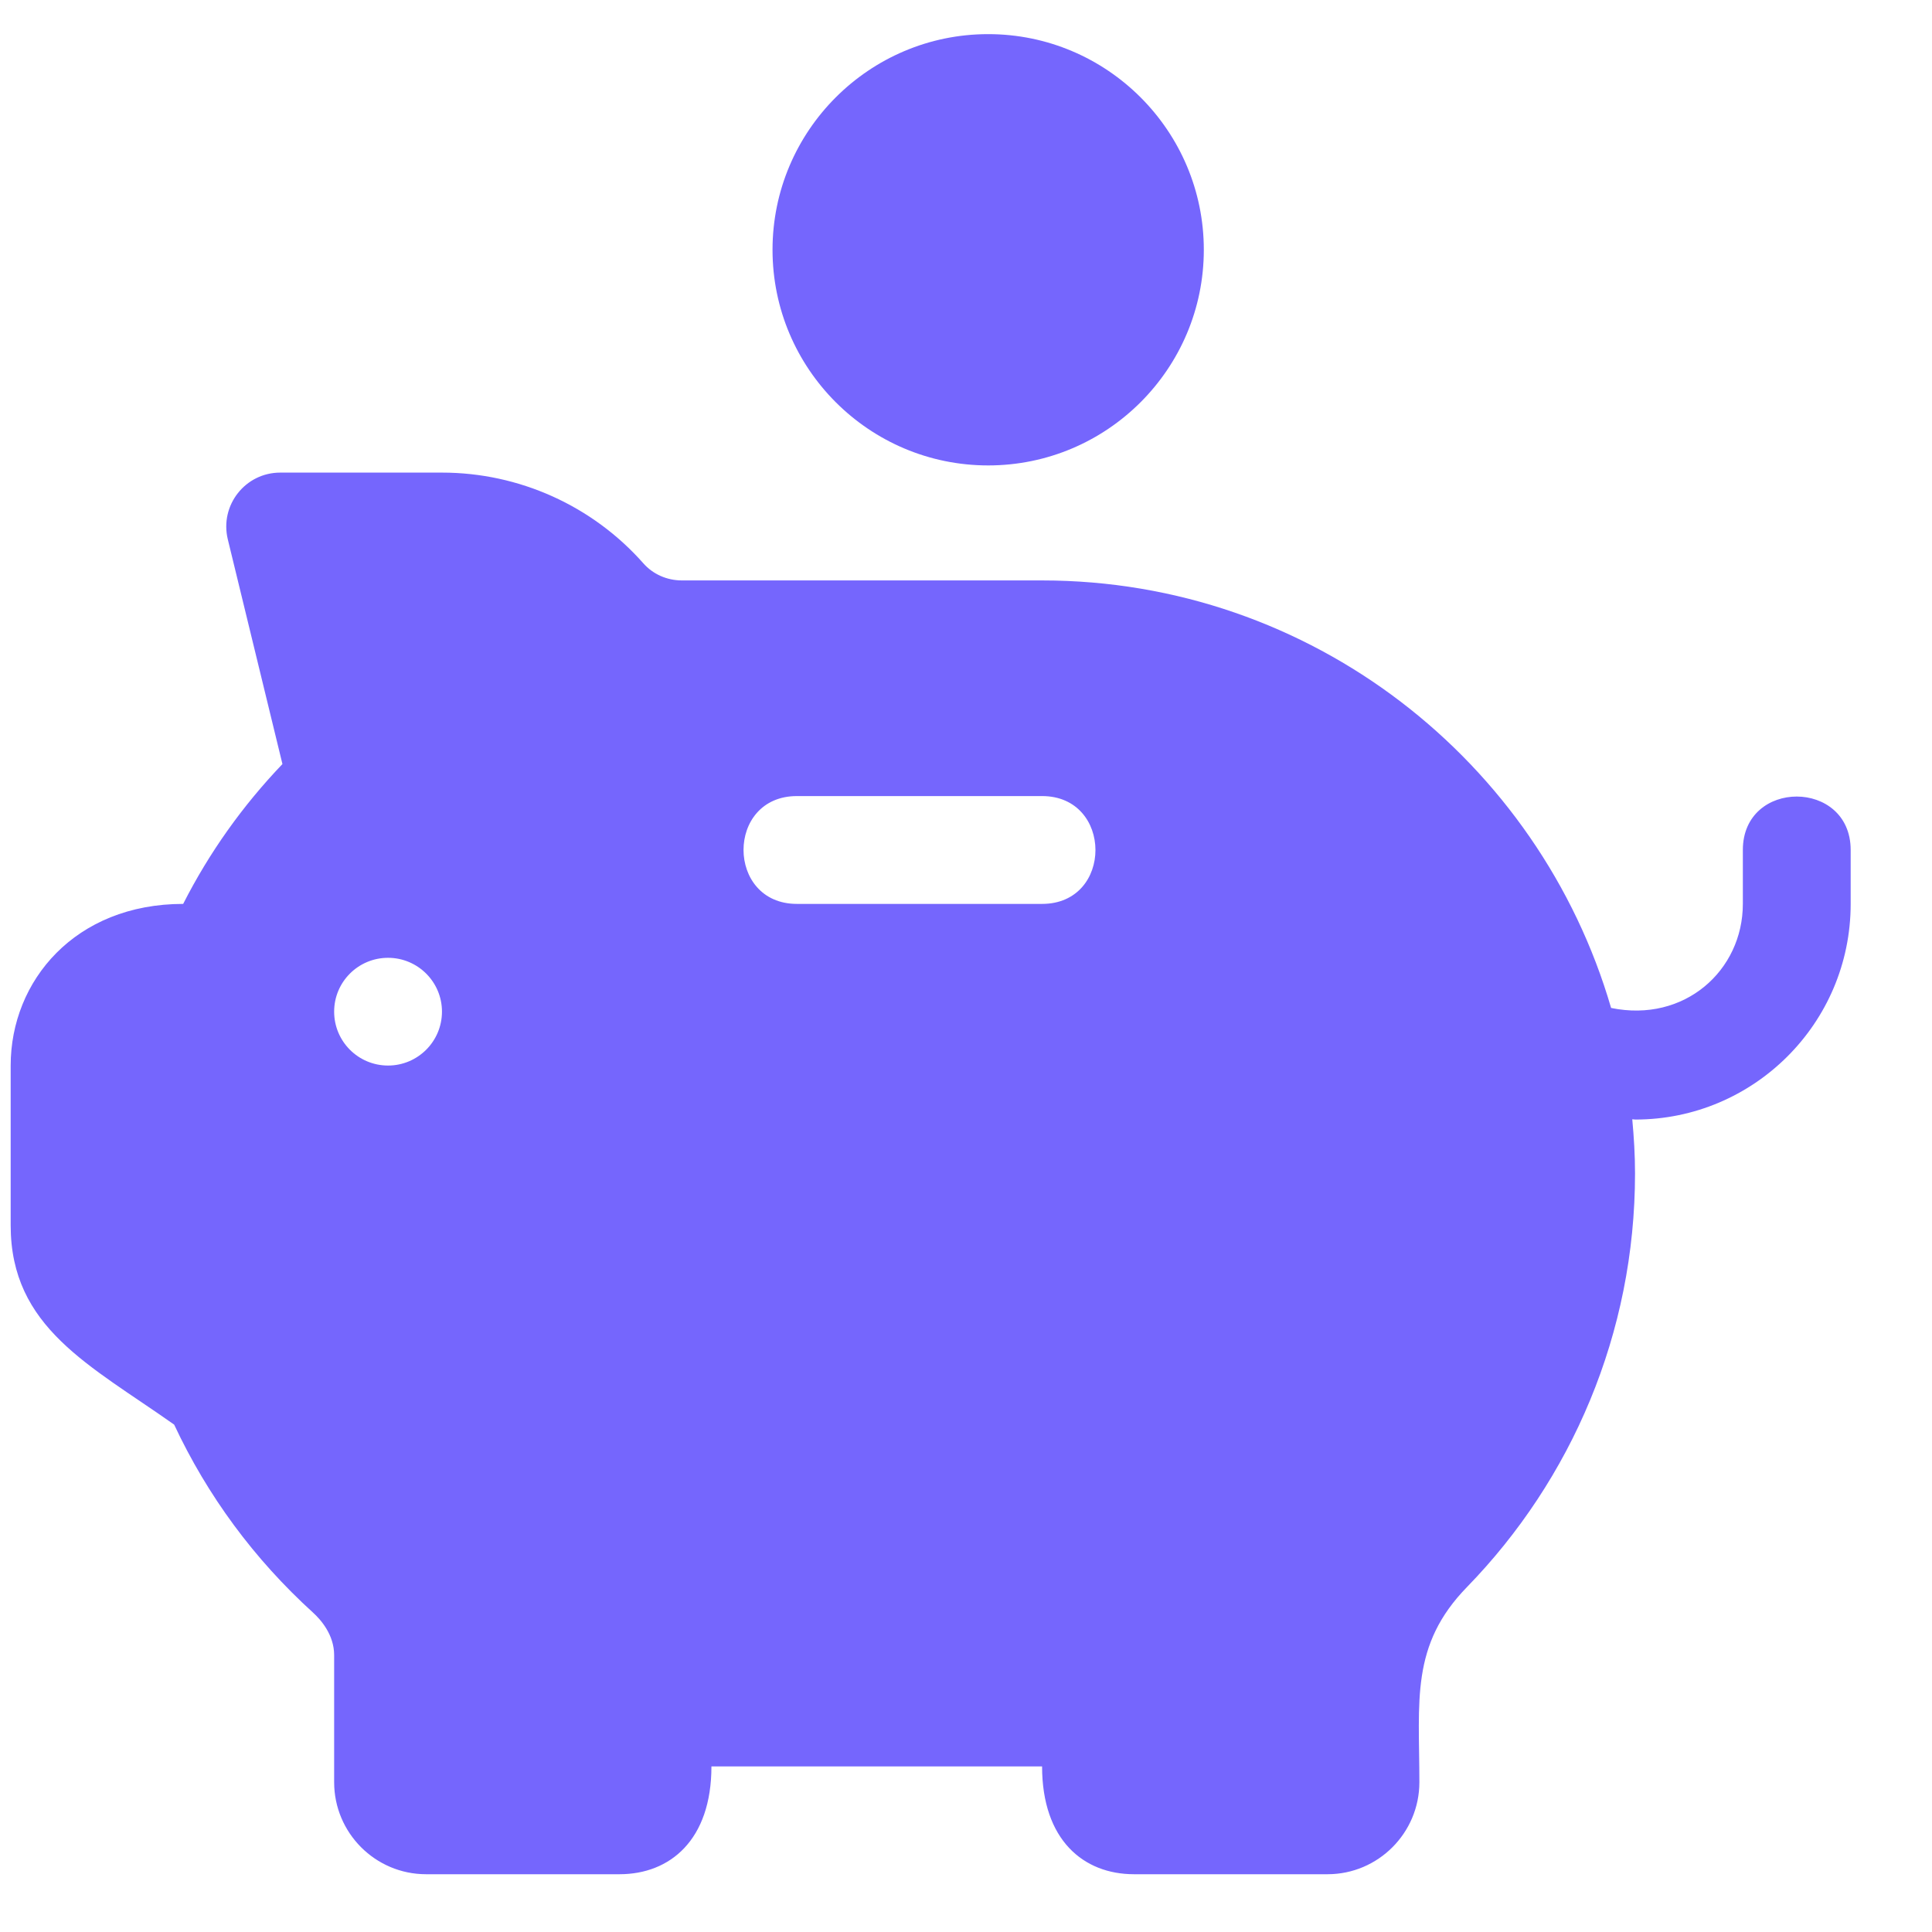 <?xml version="1.0" encoding="UTF-8"?> <svg xmlns="http://www.w3.org/2000/svg" width="21" height="21" viewBox="0 0 21 21" fill="none"><g clip-path="url(#clip0_1347_46)"><path d="M10.741 0.371C9.448 0.371 8.397 1.423 8.397 2.715C8.397 4.008 9.448 5.059 10.741 5.059C12.034 5.059 13.085 4.008 13.085 2.715C13.085 1.423 12.034 0.371 10.741 0.371Z" fill="#7566FD"></path><path d="M18.944 9.239V9.825C18.944 10.549 18.309 11.12 17.512 10.956C16.731 8.275 14.256 6.309 11.327 6.309H7.412C7.249 6.309 7.096 6.241 6.992 6.122C6.438 5.496 5.641 5.137 4.804 5.137H3.046C2.666 5.137 2.387 5.492 2.476 5.862L3.07 8.305C2.636 8.759 2.274 9.268 1.991 9.825C0.817 9.825 0.116 10.661 0.116 11.582V13.319C0.116 14.431 0.977 14.838 1.893 15.485C2.256 16.26 2.762 16.946 3.401 17.527C3.487 17.605 3.632 17.769 3.632 17.991V19.372C3.632 19.923 4.08 20.372 4.631 20.372H6.734C7.282 20.372 7.733 20.001 7.733 19.2H11.327C11.327 20.001 11.778 20.372 12.326 20.372H14.43C14.98 20.372 15.428 19.923 15.428 19.372C15.428 18.487 15.328 17.884 15.946 17.25C17.08 16.084 17.772 14.495 17.772 12.754C17.772 12.556 17.76 12.36 17.742 12.166C17.753 12.166 17.765 12.169 17.776 12.169C19.059 12.169 20.116 11.125 20.116 9.825V9.239C20.116 8.466 18.944 8.463 18.944 9.239ZM4.218 11.582C3.894 11.582 3.632 11.32 3.632 10.996C3.632 10.673 3.894 10.411 4.218 10.411C4.541 10.411 4.804 10.673 4.804 10.996C4.804 11.32 4.541 11.582 4.218 11.582ZM11.327 9.825H8.662C7.89 9.825 7.887 8.653 8.662 8.653H11.327C12.099 8.653 12.102 9.825 11.327 9.825Z" fill="#7566FD"></path></g><defs><clipPath id="clip0_1347_46"><rect width="20" height="20" fill="white" transform="translate(0.116 0.371)"></rect></clipPath></defs></svg> 